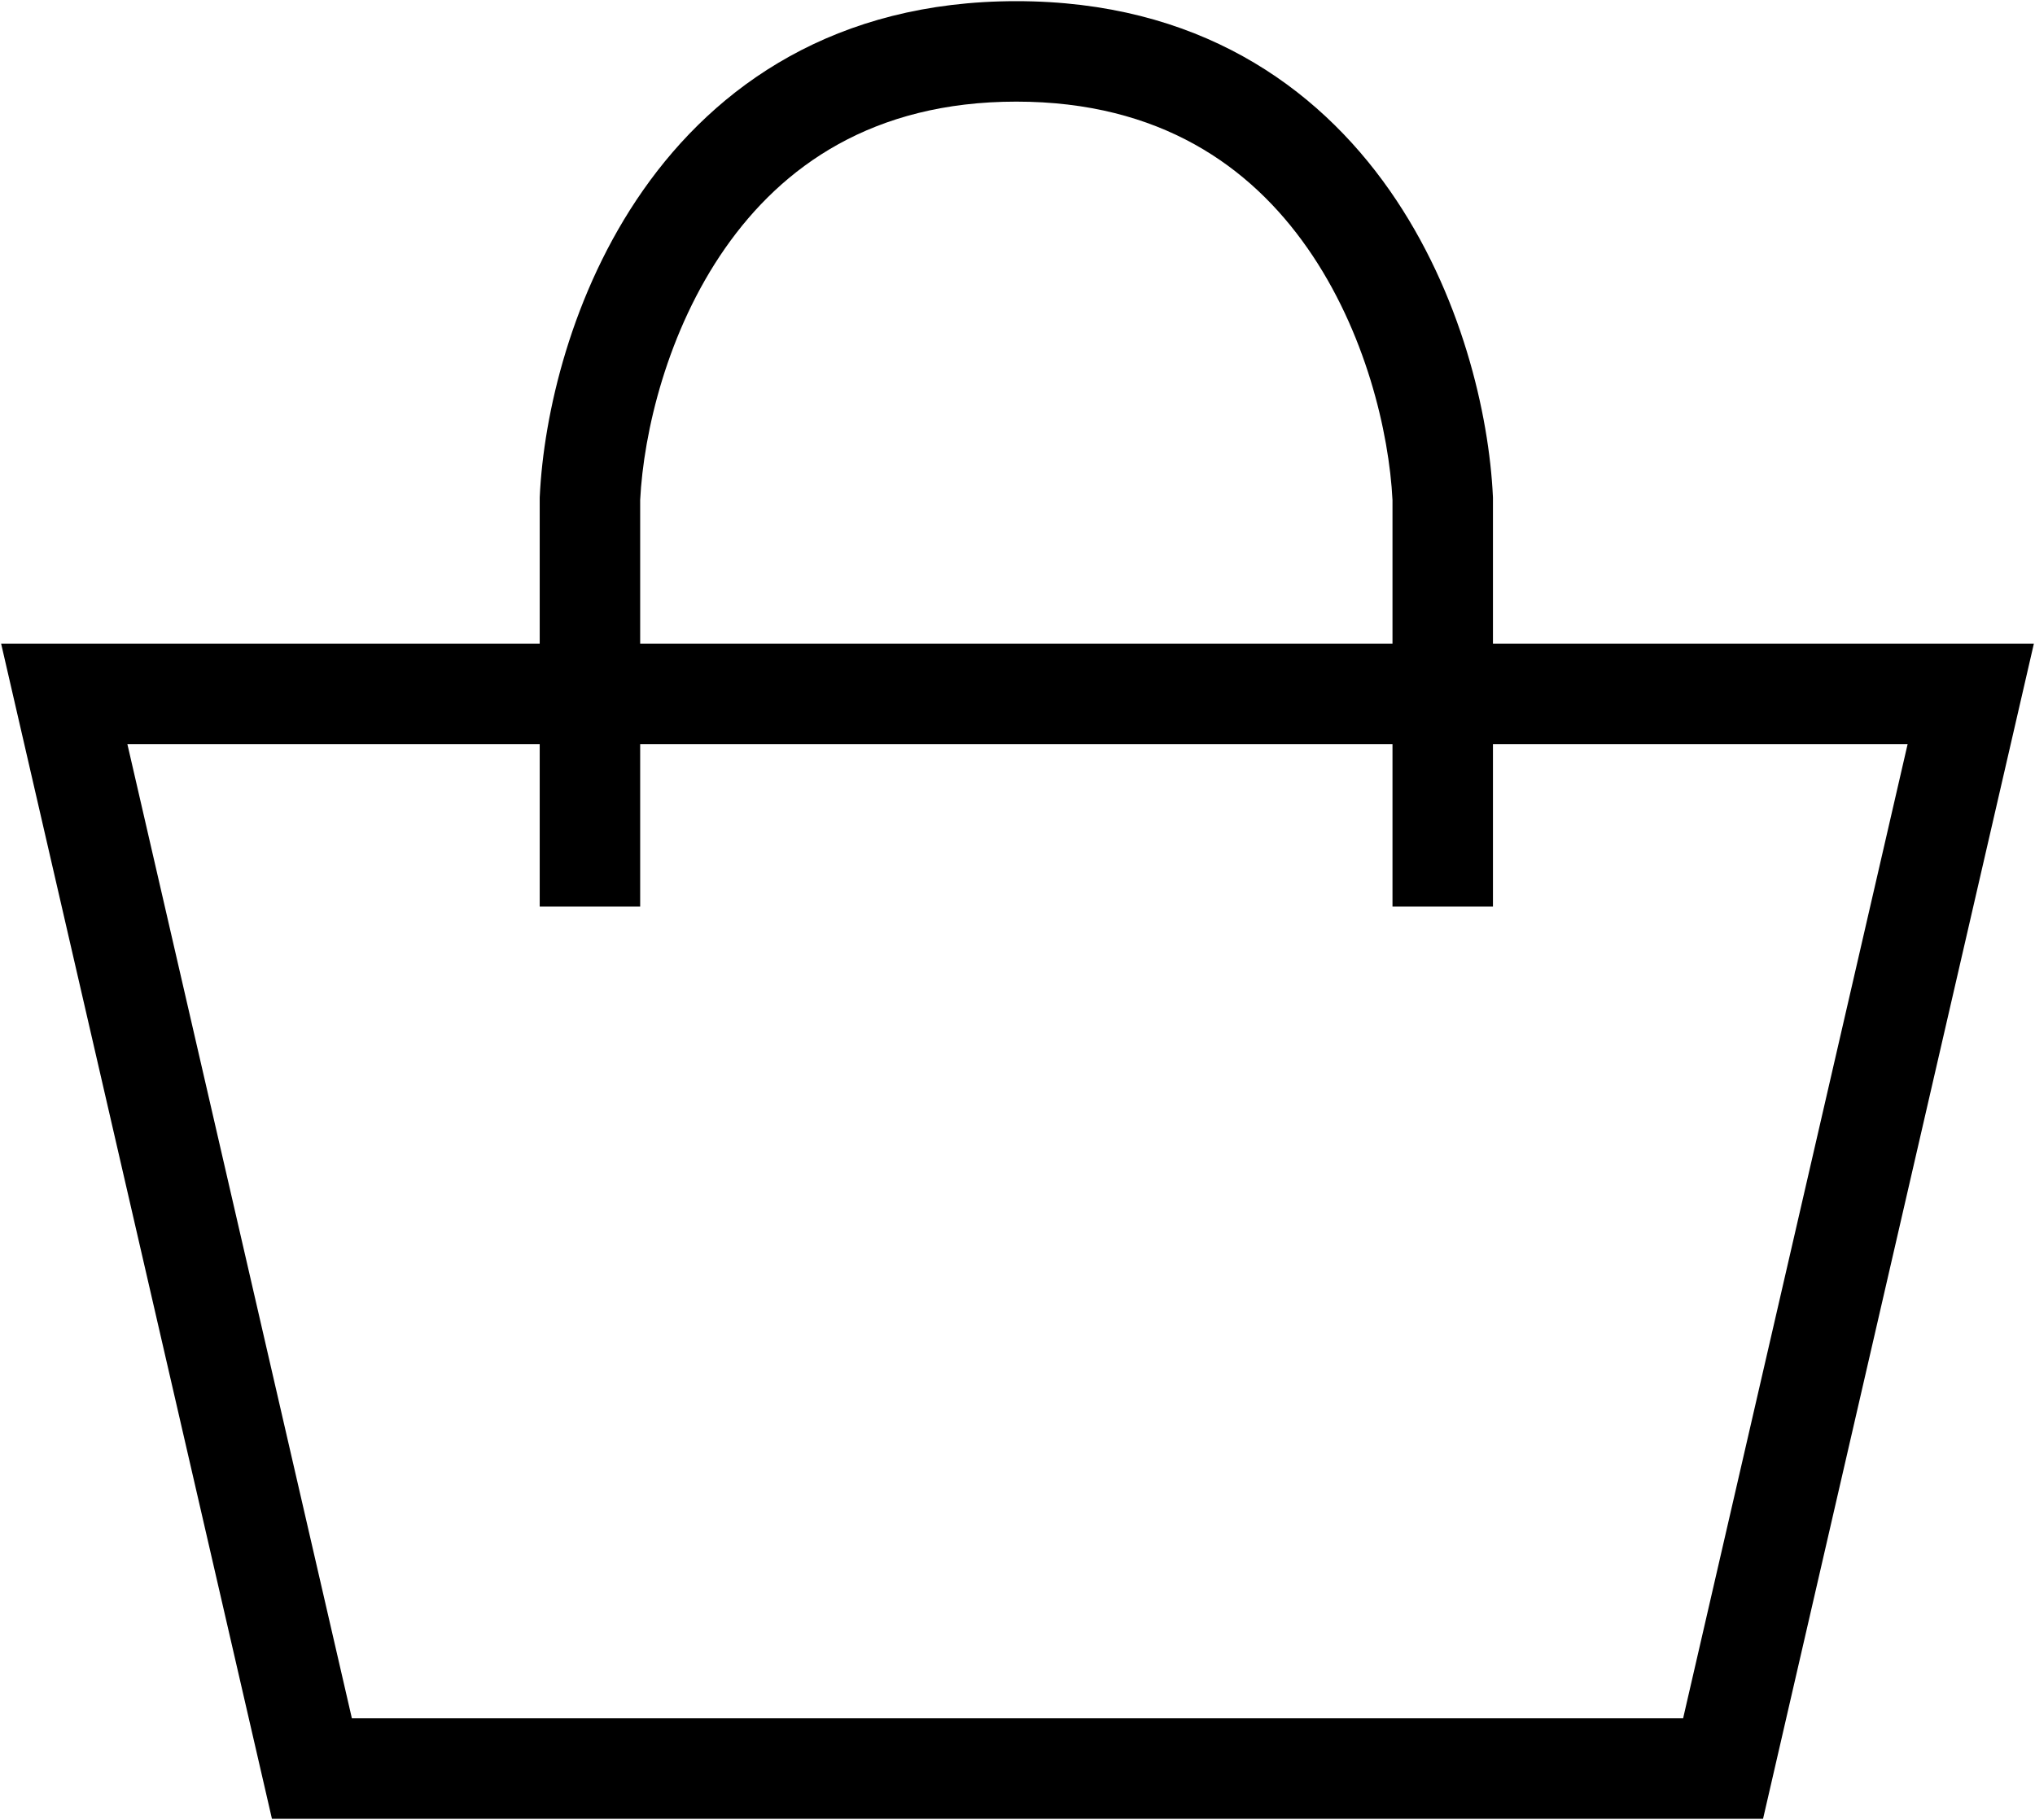 <svg width="871" height="779" viewBox="0 0 871 779" fill="none" xmlns="http://www.w3.org/2000/svg">
<path fill-rule="evenodd" clip-rule="evenodd" d="M274 214.021V275.5H596V214.022C594.554 185.162 584.472 141.763 559.556 106.134C535.184 71.282 496.559 43.5 435 43.5C373.441 43.5 334.816 71.282 310.444 106.134C285.528 141.763 275.446 185.161 274 214.021ZM639 275.5V212.995L638.976 212.491C637.333 177.514 625.537 125.452 594.794 81.491C563.366 36.551 512.241 0.5 435 0.5C357.759 0.5 306.634 36.551 275.206 81.491C244.463 125.452 232.668 177.514 231.024 212.491L231 212.995V275.5H0.482L116.391 778.5H754.609L870.518 275.5H639ZM596 318.5V388H639V318.5H816.482L720.391 735.5H150.609L54.518 318.5H231V388H274V318.5H596Z" fill="black"/>
</svg>
